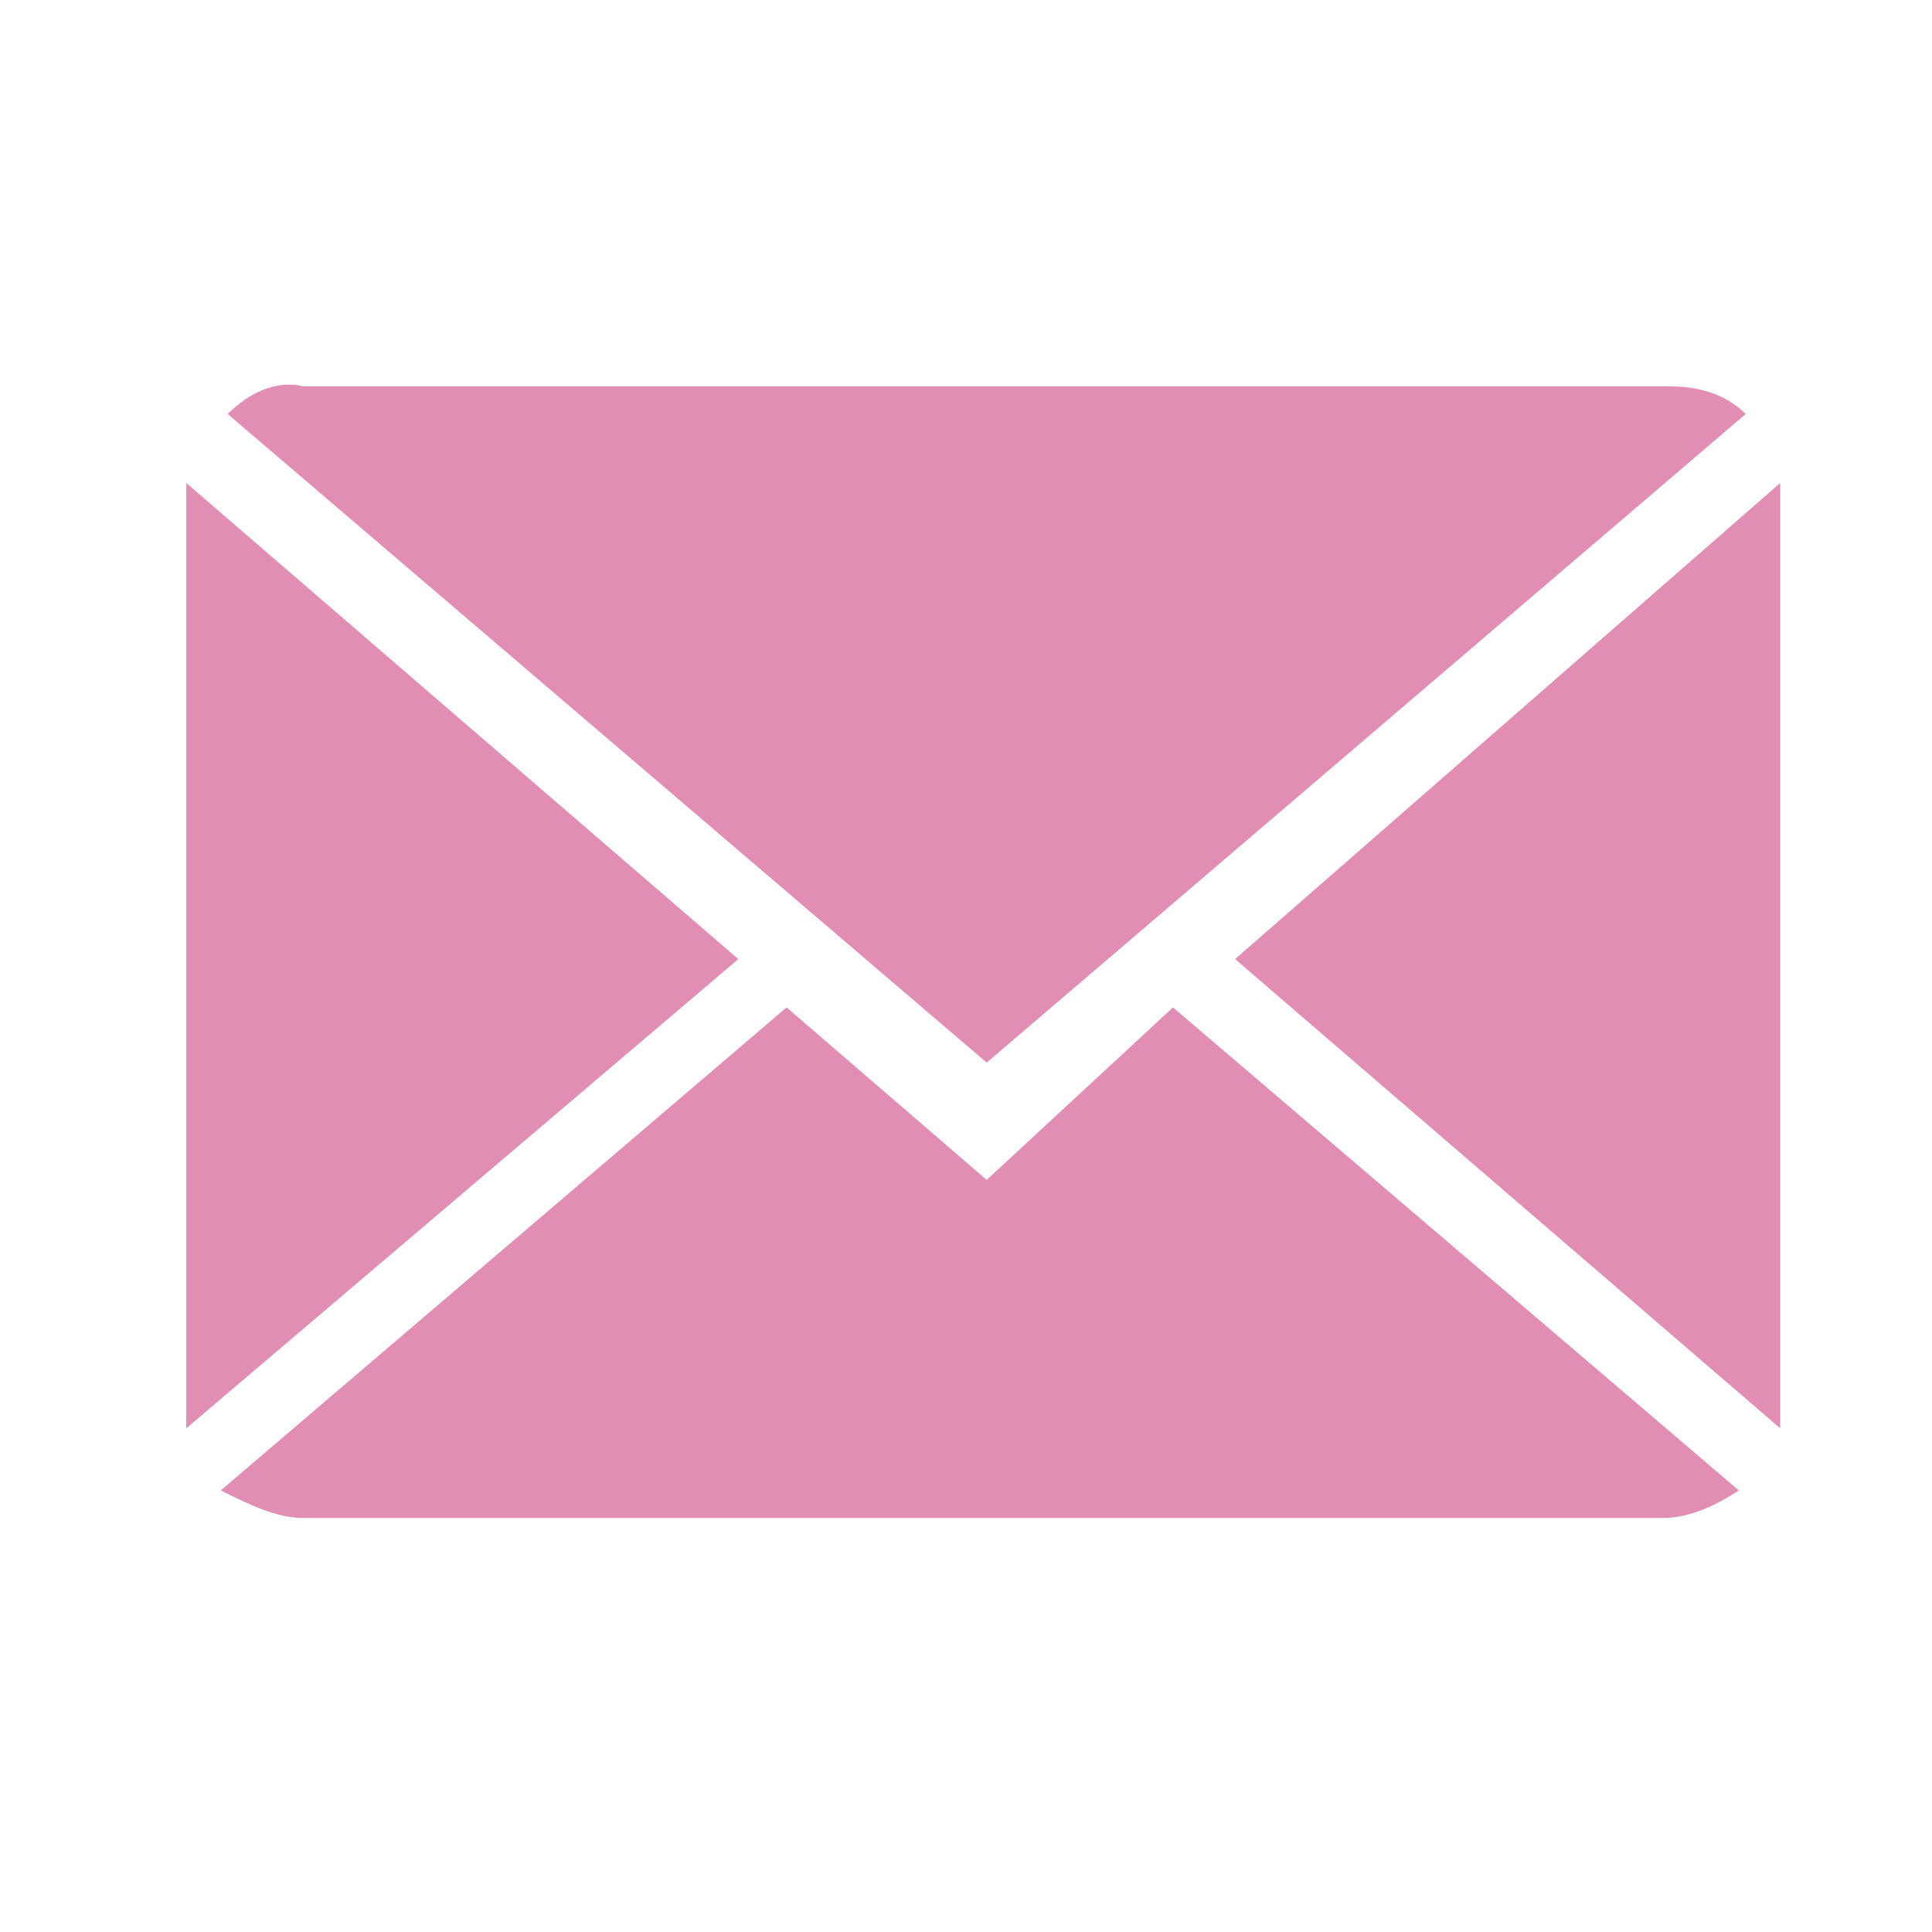 <?xml version="1.0" encoding="utf-8"?>
<!-- Generator: Adobe Illustrator 25.4.1, SVG Export Plug-In . SVG Version: 6.00 Build 0)  -->
<svg version="1.1" id="Capa_1" xmlns="http://www.w3.org/2000/svg" xmlns:xlink="http://www.w3.org/1999/xlink" x="0px" y="0px"
	 viewBox="0 0 28 28" style="enable-background:new 0 0 28 28;" xml:space="preserve">
<style type="text/css">
	.st0{fill:#E28DB3;}
</style>
<path class="st0" d="M14.3,17.1l-2.9-2.5l-8.2,7C3.6,21.8,4,22,4.4,22h19.7c0.4,0,0.8-0.2,1.1-0.4l-8.2-7L14.3,17.1z"/>
<path class="st0" d="M25.3,6c-0.3-0.3-0.7-0.4-1.1-0.4H4.4C4,5.5,3.6,5.7,3.3,6l11,9.4L25.3,6z"/>
<polygon class="st0" points="2.7,7 2.7,20.7 10.7,13.9 "/>
<polygon class="st0" points="17.9,13.9 25.8,20.7 25.8,7 "/>
</svg>
